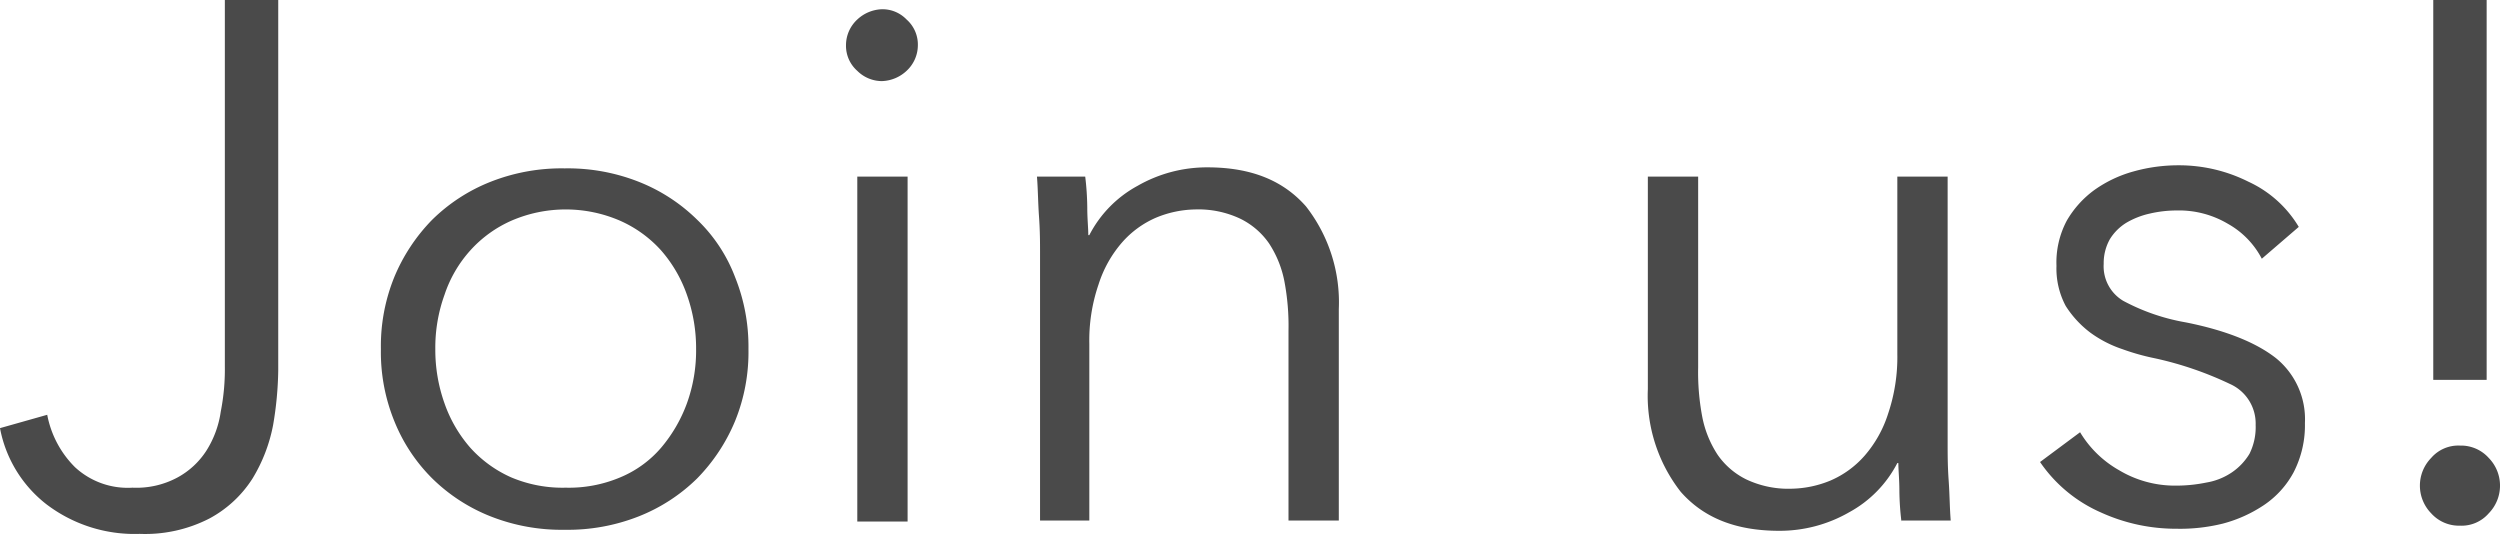 <svg xmlns="http://www.w3.org/2000/svg" viewBox="0 0 243.5 52"><defs><style>.cls-1{isolation:isolate;}.cls-2{fill:#4a4a4a;}</style></defs><title>ttl-joinus</title><g id="レイヤー_2" data-name="レイヤー 2"><g id="レイヤー_1-2" data-name="レイヤー 1"><g class="cls-1"><path class="cls-2" d="M4.6,40.4a9.75,9.75,0,0,0,2.7,5.1,7.56,7.56,0,0,0,5.6,2,8.43,8.43,0,0,0,4.4-1,7.74,7.74,0,0,0,2.8-2.6,9.65,9.65,0,0,0,1.4-3.8,21.19,21.19,0,0,0,.4-4.4V0h5.2V36.1a33.77,33.77,0,0,1-.5,5.3,15.62,15.62,0,0,1-2,5.2,11.31,11.31,0,0,1-4.2,3.9A13.7,13.7,0,0,1,13.6,52a14.17,14.17,0,0,1-9.1-2.9A12.25,12.25,0,0,1,0,41.7Z"/><path class="cls-2" d="M71.6,27a18.15,18.15,0,0,1,1.3,7,17.81,17.81,0,0,1-1.3,7,17.63,17.63,0,0,1-3.7,5.6,17,17,0,0,1-5.7,3.7A18.82,18.82,0,0,1,55,51.6a18.82,18.82,0,0,1-7.2-1.3,17,17,0,0,1-5.7-3.7A16.58,16.58,0,0,1,38.4,41a17.81,17.81,0,0,1-1.3-7,17.81,17.81,0,0,1,1.3-7,17.63,17.63,0,0,1,3.7-5.6,17,17,0,0,1,5.7-3.7A18.82,18.82,0,0,1,55,16.4a18.82,18.82,0,0,1,7.2,1.3,17,17,0,0,1,5.7,3.7A15.23,15.23,0,0,1,71.6,27ZM66.9,39.3a15.12,15.12,0,0,0,.9-5.3,15.53,15.53,0,0,0-.9-5.3,13.14,13.14,0,0,0-2.5-4.3,11.78,11.78,0,0,0-4-2.9,13.32,13.32,0,0,0-10.6,0,11.78,11.78,0,0,0-4,2.9,12.18,12.18,0,0,0-2.5,4.3,15.12,15.12,0,0,0-.9,5.3,15.53,15.53,0,0,0,.9,5.3,13.14,13.14,0,0,0,2.5,4.3,11.78,11.78,0,0,0,4,2.9,12.85,12.85,0,0,0,5.3,1,12.85,12.85,0,0,0,5.3-1,10.59,10.59,0,0,0,4-2.9A14.25,14.25,0,0,0,66.9,39.3Z"/><path class="cls-2" d="M88.3,1.9a3.25,3.25,0,0,1,1.1,2.5,3.41,3.41,0,0,1-1.1,2.5,3.69,3.69,0,0,1-2.4,1,3.41,3.41,0,0,1-2.4-1,3.25,3.25,0,0,1-1.1-2.5,3.41,3.41,0,0,1,1.1-2.5,3.69,3.69,0,0,1,2.4-1A3.25,3.25,0,0,1,88.3,1.9Zm.1,48.9H83.5V17.2h4.9Z"/><path class="cls-2" d="M105.7,17.2a26.61,26.61,0,0,1,.2,3c0,1.1.1,2,.1,2.7h.1a11.4,11.4,0,0,1,4.7-4.8,13.57,13.57,0,0,1,6.8-1.8c4.3,0,7.4,1.3,9.6,3.8a15.18,15.18,0,0,1,3.2,10V50.7h-4.9V32.2a23.26,23.26,0,0,0-.4-4.8,10.28,10.28,0,0,0-1.5-3.7,7.32,7.32,0,0,0-2.8-2.4,9.57,9.57,0,0,0-4.4-.9,10.36,10.36,0,0,0-3.8.8,9.31,9.31,0,0,0-3.3,2.4,11.56,11.56,0,0,0-2.3,4.1,16.83,16.83,0,0,0-.9,5.8V50.7h-4.8V24.6c0-.9,0-2.1-.1-3.5s-.1-2.7-.2-3.9Z"/></g><g class="cls-1"><path class="cls-2" d="M185.2,50.8a26.61,26.61,0,0,1-.2-3c0-1.1-.1-2-.1-2.7h-.1a11.4,11.4,0,0,1-4.7,4.8,13.57,13.57,0,0,1-6.8,1.8c-4.3,0-7.4-1.3-9.6-3.8a15.18,15.18,0,0,1-3.2-10V17.2h4.9V35.8a23.26,23.26,0,0,0,.4,4.8,10.28,10.28,0,0,0,1.5,3.7,7.32,7.32,0,0,0,2.8,2.4,9.57,9.57,0,0,0,4.4.9,10.36,10.36,0,0,0,3.8-.8,9.31,9.31,0,0,0,3.3-2.4,11.56,11.56,0,0,0,2.3-4.1,17.23,17.23,0,0,0,.9-5.8V17.2h4.9V43.3c0,.9,0,2.1.1,3.5s.1,2.7.2,3.9h-4.8Z"/><path class="cls-2" d="M220.3,25.2a8.28,8.28,0,0,0-3.3-3.4,9.33,9.33,0,0,0-5-1.3,11.53,11.53,0,0,0-2.6.3,7.89,7.89,0,0,0-2.3.9,4.89,4.89,0,0,0-1.6,1.6,4.75,4.75,0,0,0-.6,2.4,3.91,3.91,0,0,0,1.9,3.6,20.11,20.11,0,0,0,6.1,2.1c4,.8,6.9,2,8.8,3.5a7.66,7.66,0,0,1,2.8,6.3,10,10,0,0,1-1.1,4.8,8.93,8.93,0,0,1-2.9,3.2,13.23,13.23,0,0,1-4,1.8,17.26,17.26,0,0,1-4.5.5,17.63,17.63,0,0,1-7.4-1.6,13.94,13.94,0,0,1-5.9-4.9l3.9-2.9a10.39,10.39,0,0,0,3.8,3.7,10.58,10.58,0,0,0,5.5,1.5,14.53,14.53,0,0,0,3-.3,6.26,6.26,0,0,0,2.5-1,5.81,5.81,0,0,0,1.7-1.8,5.81,5.81,0,0,0,.6-2.8,4.22,4.22,0,0,0-2.5-4,33.68,33.68,0,0,0-7.3-2.5,22.27,22.27,0,0,1-3.2-.9,11.39,11.39,0,0,1-3.1-1.6,9.92,9.92,0,0,1-2.4-2.6,7.76,7.76,0,0,1-.9-3.9,8.68,8.68,0,0,1,1-4.4,9.72,9.72,0,0,1,2.7-3,12.12,12.12,0,0,1,3.8-1.8,16.11,16.11,0,0,1,4.4-.6,15.07,15.07,0,0,1,6.8,1.6,11.11,11.11,0,0,1,4.9,4.4Z"/><path class="cls-2" d="M242.4,44.6a3.86,3.86,0,0,1,0,5.4,3.49,3.49,0,0,1-2.8,1.2,3.63,3.63,0,0,1-2.8-1.2,3.86,3.86,0,0,1,0-5.4,3.49,3.49,0,0,1,2.8-1.2A3.63,3.63,0,0,1,242.4,44.6Zm-.2-7.6H237V0h5.2Z"/></g></g></g></svg>